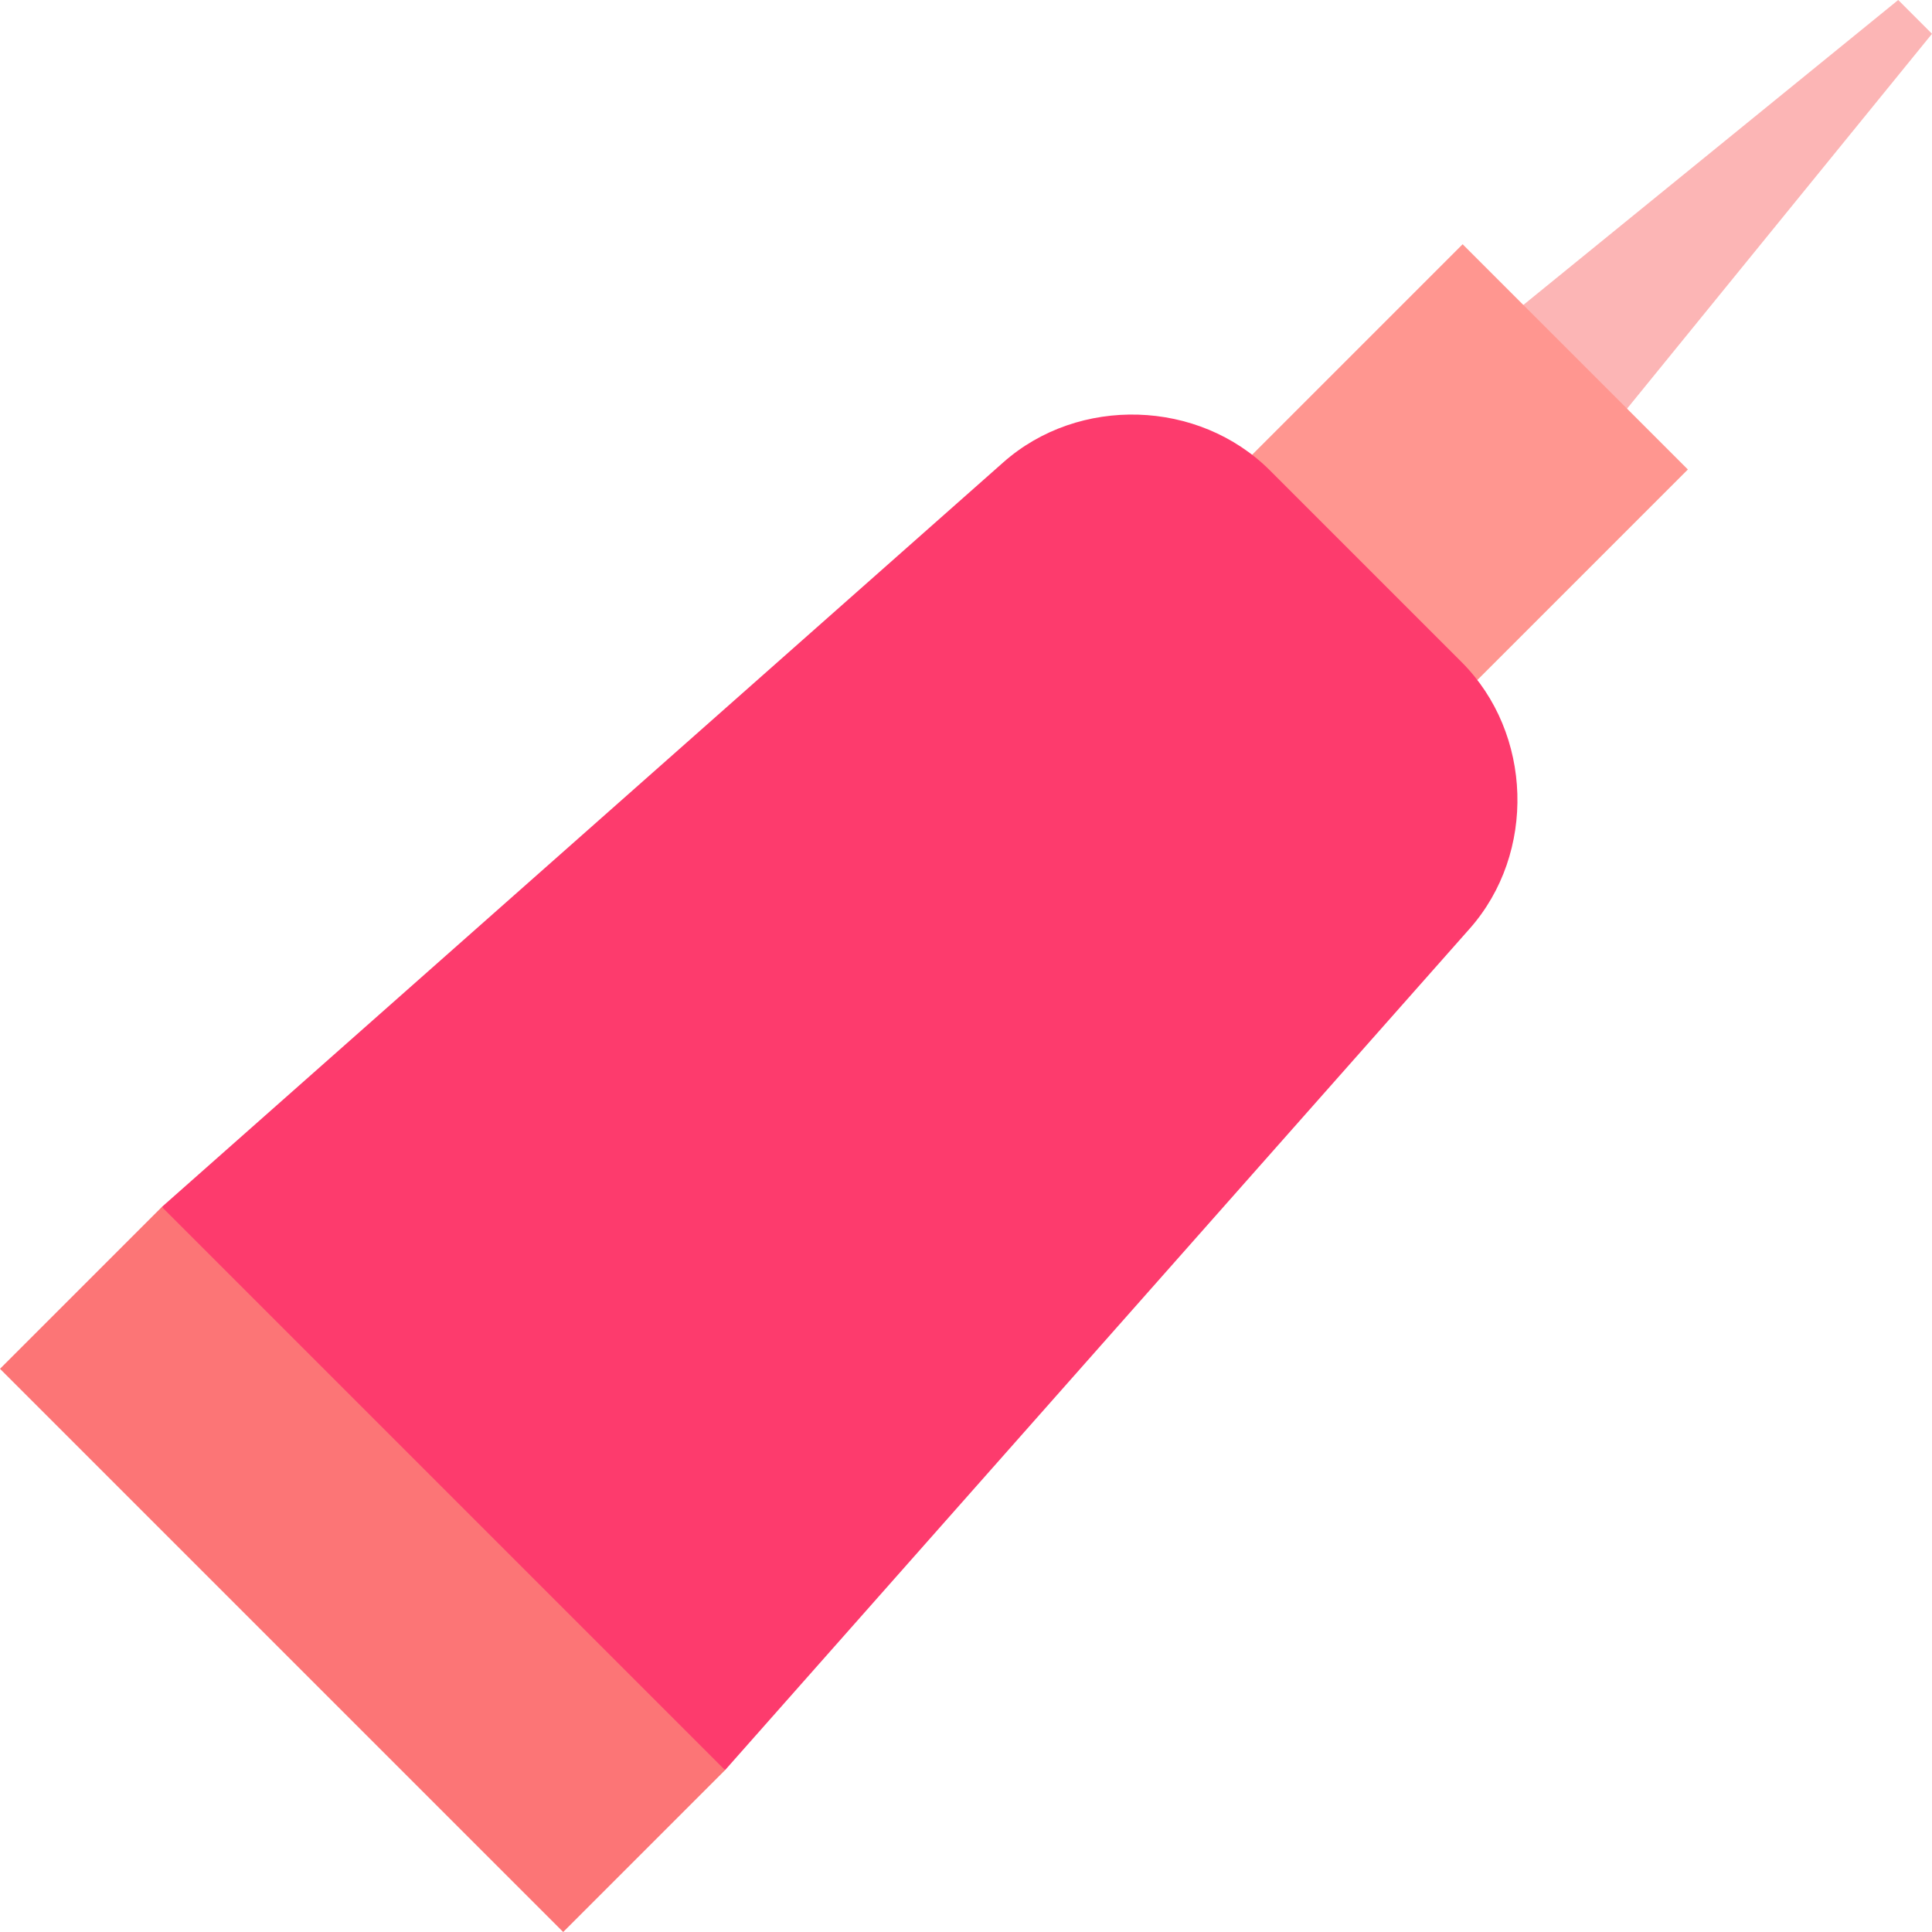 <svg xml:space="preserve" viewBox="0 0 512 512" xmlns:xlink="http://www.w3.org/1999/xlink" xmlns="http://www.w3.org/2000/svg" id="Layer_1" version="1.1">
<polygon points="512,8.955 503.045,0 394.82,88.039 423.962,117.18" style="fill:#FCB5B5;"></polygon>
<rect height="84.431" width="90.994" style="fill:#FF9690;" transform="matrix(-0.707 0.707 -0.707 -0.707 747.278 -56.001)" y="84.551" x="339.74"></rect>
<polygon points="42.895,319.851 0,362.746 149.254,512 192.149,469.104 134.68,377.319" style="fill:#FC7576;"></polygon>
<path d="M192.149,469.104L389.48,246.105c17.689-19.99,16.719-51.787-2.155-70.661l-50.769-50.769
	c-18.874-18.874-50.671-19.844-70.661-2.155L42.896,319.851C42.895,319.851,192.149,469.104,192.149,469.104z" style="fill:#FD3B6D;"></path>
</svg>